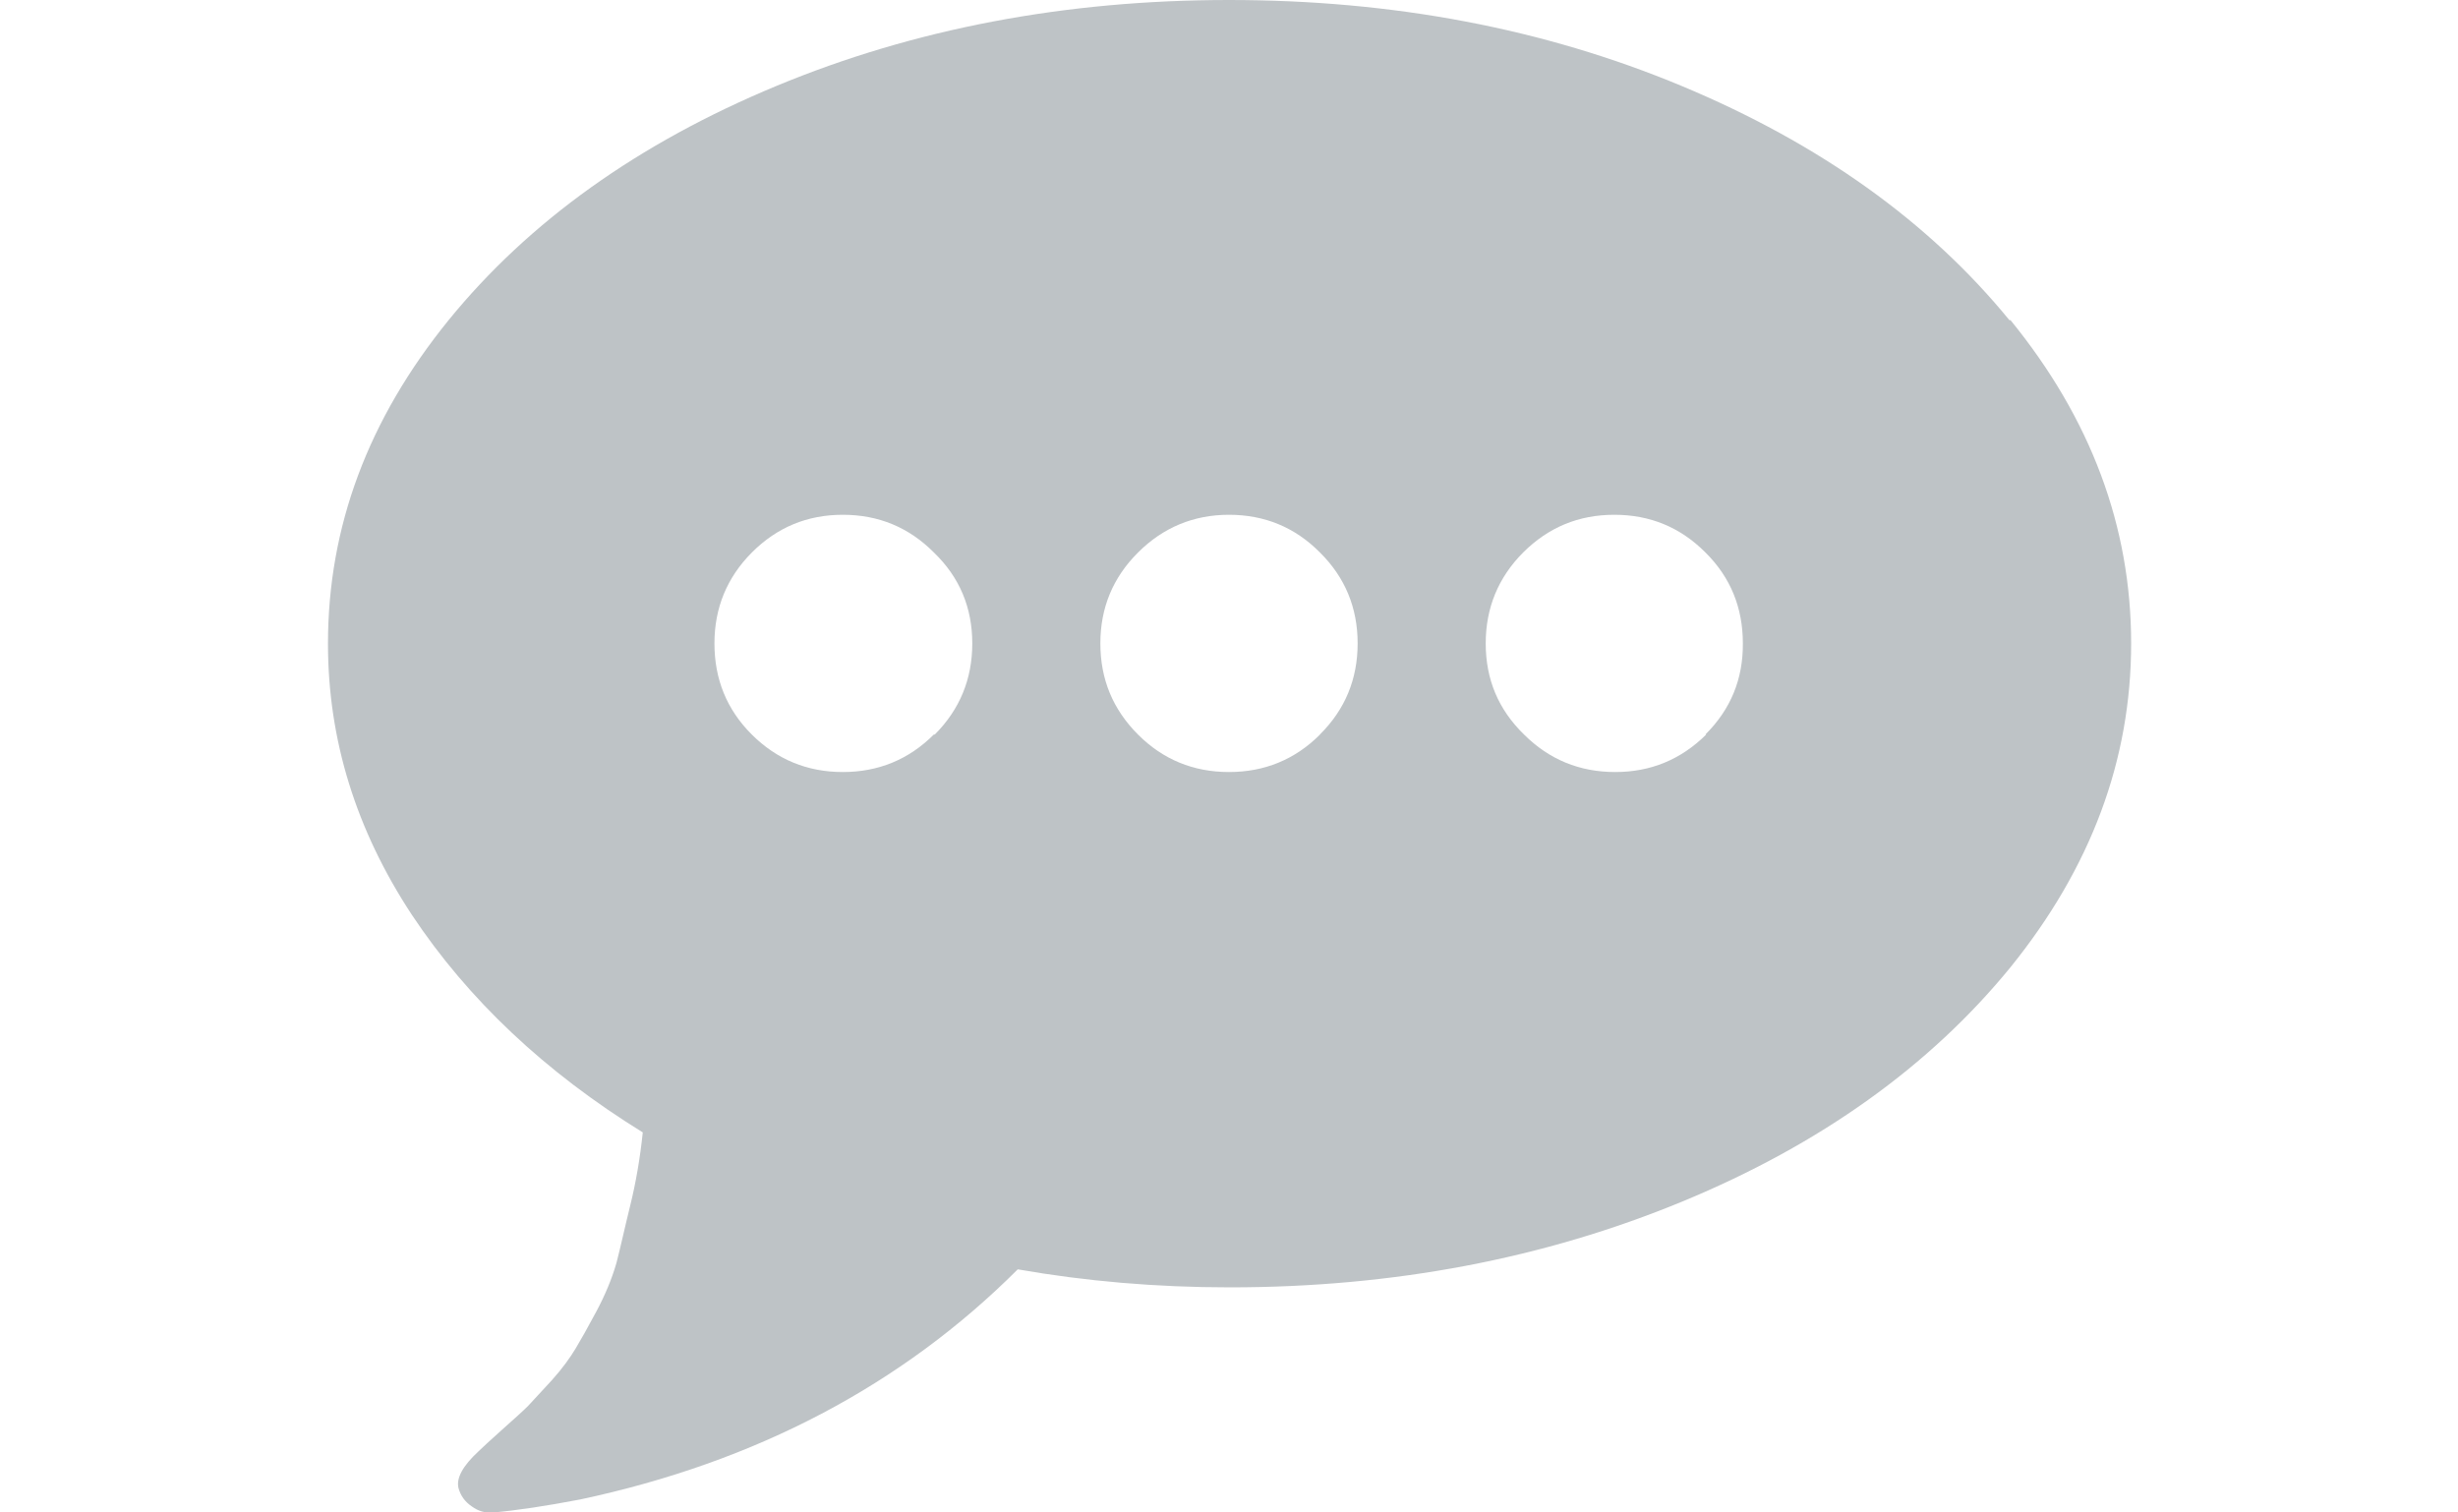 <svg height="8" xmlns="http://www.w3.org/2000/svg" viewBox="0 0 13 10.912">
  <path d="M12.13 2.31c-.58-.71-1.37-1.275-2.365-1.69S7.68 0 6.5 0 4.23.207 3.235.62 1.45 1.597.87 2.31C.29 3.025 0 3.8 0 4.644 0 5.336.202 5.988.605 6.6c.405.61.96 1.134 1.666 1.57-.02.19-.05.363-.09.525s-.07.302-.1.417c-.034.118-.083.234-.145.35-.062.116-.112.205-.15.268s-.092.14-.173.23l-.17.184c-.034.034-.096.09-.186.17-.09.08-.145.132-.17.156-.115.106-.164.196-.145.268.015.053.046.097.095.13.047.035.1.05.158.044.167-.015.375-.046.626-.094 1.267-.27 2.32-.825 3.155-1.66.49.086 1 .13 1.53.13 1.18 0 2.27-.208 3.266-.62s1.785-.978 2.366-1.69c.58-.718.87-1.495.87-2.336 0-.842-.29-1.62-.87-2.332zM4.37 5.3c-.18.18-.4.27-.656.27s-.475-.09-.656-.27-.27-.4-.27-.658c0-.256.09-.475.27-.656.182-.182.4-.272.656-.272.257 0 .476.09.657.272.187.18.277.4.277.656 0 .257-.09.476-.27.657zm2.786 0c-.18.18-.4.27-.656.27-.257 0-.476-.09-.656-.27-.182-.182-.272-.4-.272-.658 0-.256.09-.475.272-.656.18-.18.4-.272.656-.272s.476.09.656.272c.182.18.272.4.272.656 0 .257-.09.476-.272.657zm2.786 0c-.182.18-.4.27-.656.27-.257 0-.476-.09-.657-.27-.187-.182-.277-.4-.277-.658 0-.256.09-.475.27-.656.183-.182.4-.272.658-.272.257 0 .476.09.657.272.182.18.27.4.27.656.002.257-.088.476-.27.657z" fill="#BEC3C6"/>
</svg>